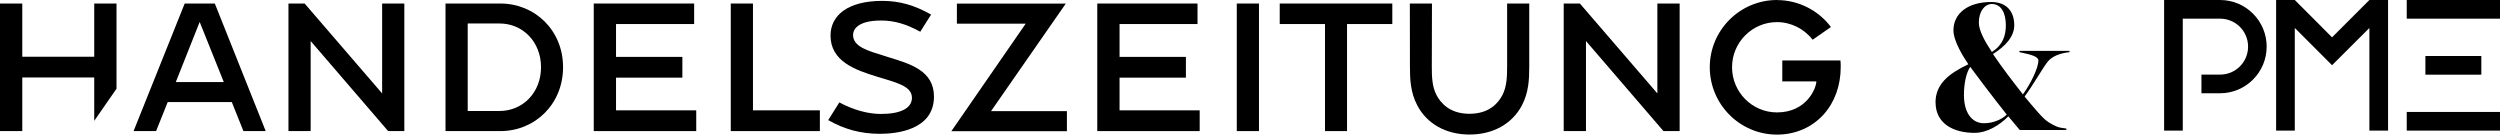 <?xml version="1.0" encoding="UTF-8"?>
<svg id="Ebene_1" xmlns="http://www.w3.org/2000/svg" version="1.1" viewBox="0 0 312 16.79">
  <!-- Generator: Adobe Illustrator 30.0.0, SVG Export Plug-In . SVG Version: 2.1.1 Build 123)  -->
  <defs>
    <style>
      .st0 {
        fill: none;
      }
    </style>
  </defs>
  <path d="M250.33,3.14c0-1.49-.57-2.64-1.74-2.64-.89,0-1.63.89-1.63,2.32,0,1.03.8,2.43,1.63,3.67,1.38-.89,1.74-2.06,1.74-3.35M250.44,14.3c-1.74-2.2-3.83-4.95-4.56-5.96-.5.76-.78,2.09-.78,3.51,0,2.25,1.01,3.53,2.5,3.53,1.12,0,2.23-.46,2.84-1.08M241.55,12.81c0-2.29,1.6-3.6,4.1-4.79-.62-.92-1.86-2.87-1.86-4.24,0-2.09,1.79-3.53,4.7-3.53,1.95,0,2.89,1.19,2.89,2.91,0,1.35-1.03,2.57-2.66,3.58,1.17,1.74,2.45,3.39,3.74,5.04.96-1.31,1.93-3.3,1.93-4.22,0-.48-.78-.73-2.36-1.05v-.16h6.24v.16c-1.31.14-2.18.57-2.66,1.12-.53.6-1.84,2.93-2.94,4.42,1.1,1.31,2.29,2.8,3.03,3.23.8.48,1.15.66,2.18.76v.18h-5.82l-1.42-1.7c-1.1,1.1-2.61,2.06-4.24,2.06-2.59,0-4.84-1.15-4.84-3.78"/>
  <rect class="st0" x="0" y="0" width="312" height="16.8"/>
  <rect x="300.36" y="0" width="11.64" height="2.33"/>
  <rect x="302.69" y="6.99" width="6.98" height="2.33"/>
  <rect x="300.36" y="13.97" width="11.64" height="2.33"/>
  <path d="M277.07,11.64h-2.33v-2.33h2.33c1.93,0,3.49-1.56,3.49-3.49s-1.56-3.49-3.49-3.49h-4.66v13.97h-2.33V0h6.98c3.22,0,5.82,2.61,5.82,5.82s-2.61,5.82-5.82,5.82"/>
  <rect class="st0" x="0" y="0" width="312" height="16.8"/>
  <polygon points="295.7 0 291.04 4.66 286.39 0 284.06 0 284.06 16.3 286.39 16.3 286.39 3.49 291.04 8.14 295.7 3.49 295.7 16.3 298.03 16.3 298.03 0 295.7 0"/>
  <path d="M24.92,2.74l3.01,7.5h-5.99l2.98-7.5ZM23.05.44l-6.38,15.92h2.81l1.45-3.62h8l1.45,3.62h2.78L26.81.44h-3.76Z"/>
  <polygon points="47.69 .44 47.69 11.66 38.02 .44 36 .44 36 16.36 38.77 16.36 38.77 5.12 48.44 16.36 50.46 16.36 50.46 .44 47.69 .44"/>
  <path d="M62.35,13.85h-3.98V2.93h3.98c2.85,0,5.17,2.25,5.17,5.46s-2.32,5.46-5.17,5.46M55.6,16.36h6.84c4.32,0,7.83-3.36,7.83-7.97s-3.51-7.95-7.83-7.95h-6.84v15.92Z"/>
  <rect class="st0" x="0" y="0" width="312" height="16.8"/>
  <polygon points="91.2 .44 91.2 16.36 102.32 16.36 102.32 13.77 93.97 13.77 93.97 .44 91.2 .44"/>
  <path d="M103.36,14.99c2.06,1.17,4.11,1.71,6.45,1.71,2.03,0,6.75-.45,6.75-4.65,0-3.28-3.06-4.1-5.73-4.93l-.37-.12c-2.1-.65-4-1.14-4-2.65,0-.53.4-1.79,3.51-1.79,1.61,0,3.12.43,4.88,1.4l1.35-2.14c-2.08-1.18-3.96-1.71-6.08-1.71s-3.77.43-4.9,1.25c-1.03.76-1.57,1.82-1.57,3.08,0,3.19,3.04,4.28,5.78,5.12l.23.07c2.11.66,4.15,1.08,4.15,2.57,0,1.32-1.43,2.02-3.88,2.02-1.62,0-3.45-.51-5.18-1.44l-1.39,2.21Z"/>
  <rect class="st0" x="0" y="0" width="312" height="16.8"/>
  <rect x="154.35" y=".44" width="2.77" height="15.92"/>
  <polygon points="159.71 .44 159.71 3 165.36 3 165.36 16.36 168.11 16.36 168.11 3 173.76 3 173.76 .44 159.71 .44"/>
  <polygon points="206.84 .44 206.84 11.66 197.17 .44 195.15 .44 195.15 16.36 197.93 16.36 197.93 5.12 207.6 16.36 209.62 16.36 209.62 .44 206.84 .44"/>
  <path d="M190.83.44h-2.74c0,1.51,0,6.82,0,7.9,0,1.26-.05,2.48-.59,3.53-.52,1-1.66,2.33-4.11,2.33s-3.59-1.34-4.11-2.33c-.55-1.05-.59-2.27-.59-3.53,0-1.08.01-6.39.02-7.9h-2.76c0,1.51.01,6.84.01,7.9,0,1.55.07,3.2.91,4.8,1.21,2.32,3.6,3.65,6.53,3.65s5.32-1.33,6.54-3.65c.84-1.6.91-3.25.91-4.8V.44"/>
  <path d="M221.77,0c-4.62,0-8.39,3.76-8.39,8.39s3.76,8.41,8.39,8.41c2.31,0,4.39-.91,5.85-2.55,1.35-1.51,2.1-3.59,2.1-5.86,0-.29,0-.56-.03-.84h-7.26v2.61h4.25c0,.81-1.19,3.87-4.91,3.87-3.1,0-5.61-2.53-5.61-5.64s2.52-5.63,5.61-5.63c1.72,0,3.38.82,4.45,2.2l2.28-1.59c-1.59-2.11-4.09-3.36-6.73-3.36"/>
  <rect class="st0" x="0" y="0" width="312" height="16.8"/>
  <polygon points="11.76 .44 11.76 7.08 2.78 7.08 2.78 .44 0 .44 0 16.36 2.78 16.36 2.78 9.67 11.76 9.67 11.76 15.08 14.54 11.07 14.54 .44 11.76 .44"/>
  <polygon points="131.38 .45 119.42 .45 119.42 2.95 128.01 2.95 118.73 16.37 120.24 16.37 133.15 16.37 133.15 13.87 123.68 13.87 133.01 .45 131.38 .45"/>
  <polygon points="136.94 .44 136.94 16.36 149.72 16.36 149.72 13.77 139.72 13.77 139.72 9.69 148 9.69 148 7.1 139.72 7.1 139.72 3 149.45 3 149.45 .44 136.94 .44"/>
  <polygon points="74.1 .44 74.1 16.36 86.89 16.36 86.89 13.77 76.88 13.77 76.88 9.69 85.16 9.69 85.16 7.1 76.88 7.1 76.88 3 86.63 3 86.63 .44 74.1 .44"/>
</svg>